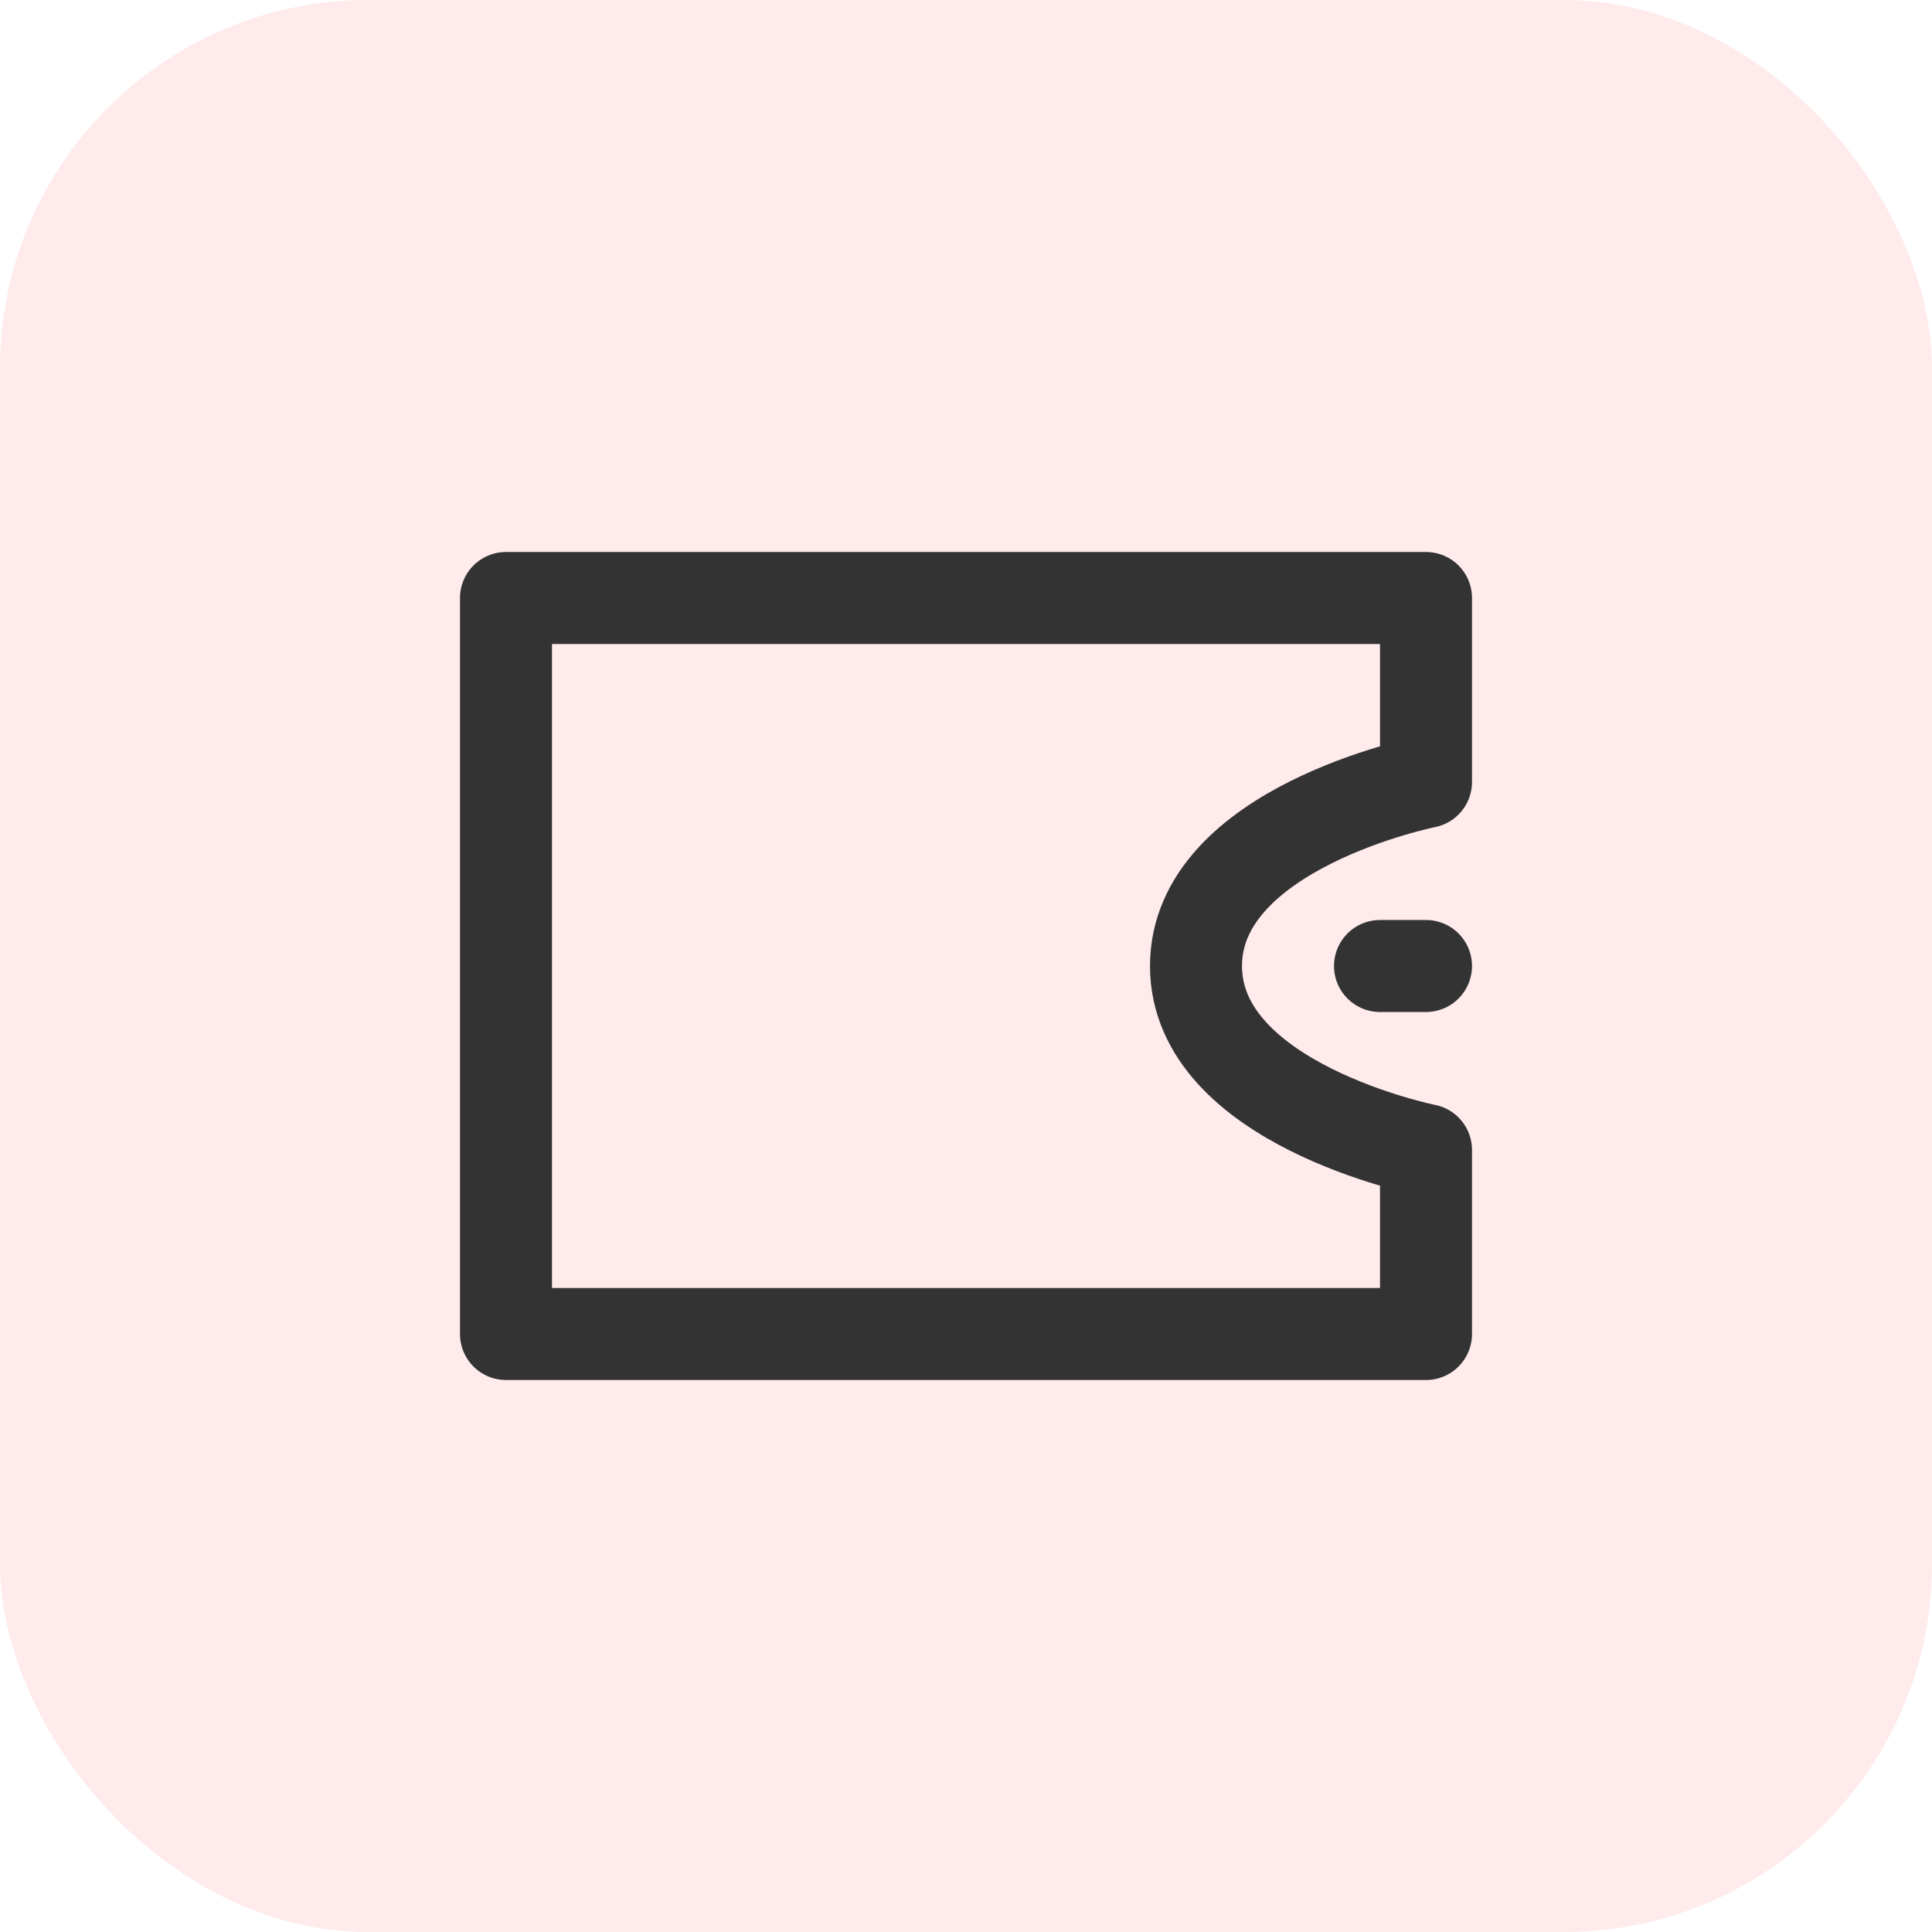 <?xml version="1.0" encoding="UTF-8"?>
<svg width="42px" height="42px" viewBox="0 0 42 42" version="1.1" xmlns="http://www.w3.org/2000/svg" xmlns:xlink="http://www.w3.org/1999/xlink">
    <title>img_costs</title>
    <defs>
        <filter color-interpolation-filters="auto" id="filter-1">
            <feColorMatrix in="SourceGraphic" type="matrix" values="0 0 0 0 0.996 0 0 0 0 0.333 0 0 0 0 0.439 0 0 0 1 0"></feColorMatrix>
        </filter>
    </defs>
    <g id="页面-1" stroke="none" stroke-width="1" fill="none" fill-rule="evenodd">
        <g id="数据看板" transform="translate(-1414, -692)">
            <g id="编组-8" transform="translate(1378, 435)">
                <g id="img_costs" transform="translate(36, 257)">
                    <rect id="矩形" fill="#FFEBEB" x="0" y="0" width="42" height="42" rx="8"></rect>
                    <g filter="url(#filter-1)" id="编组" stroke-linejoin="round">
                        <g transform="translate(11, 13)">
                            <path d="M0,0 L20,0 L20,4 C20,4 15,5 15,8 C15,11 20,12 20,12 L20,16 L0,16 L0,0 Z" id="路径" stroke="#333333" stroke-width="2"></path>
                            <line x1="20" y1="8" x2="19" y2="8" id="路径" stroke="#333333" stroke-width="2" stroke-linecap="round"></line>
                        </g>
                    </g>
                </g>
            </g>
        </g>
    </g>
</svg>
